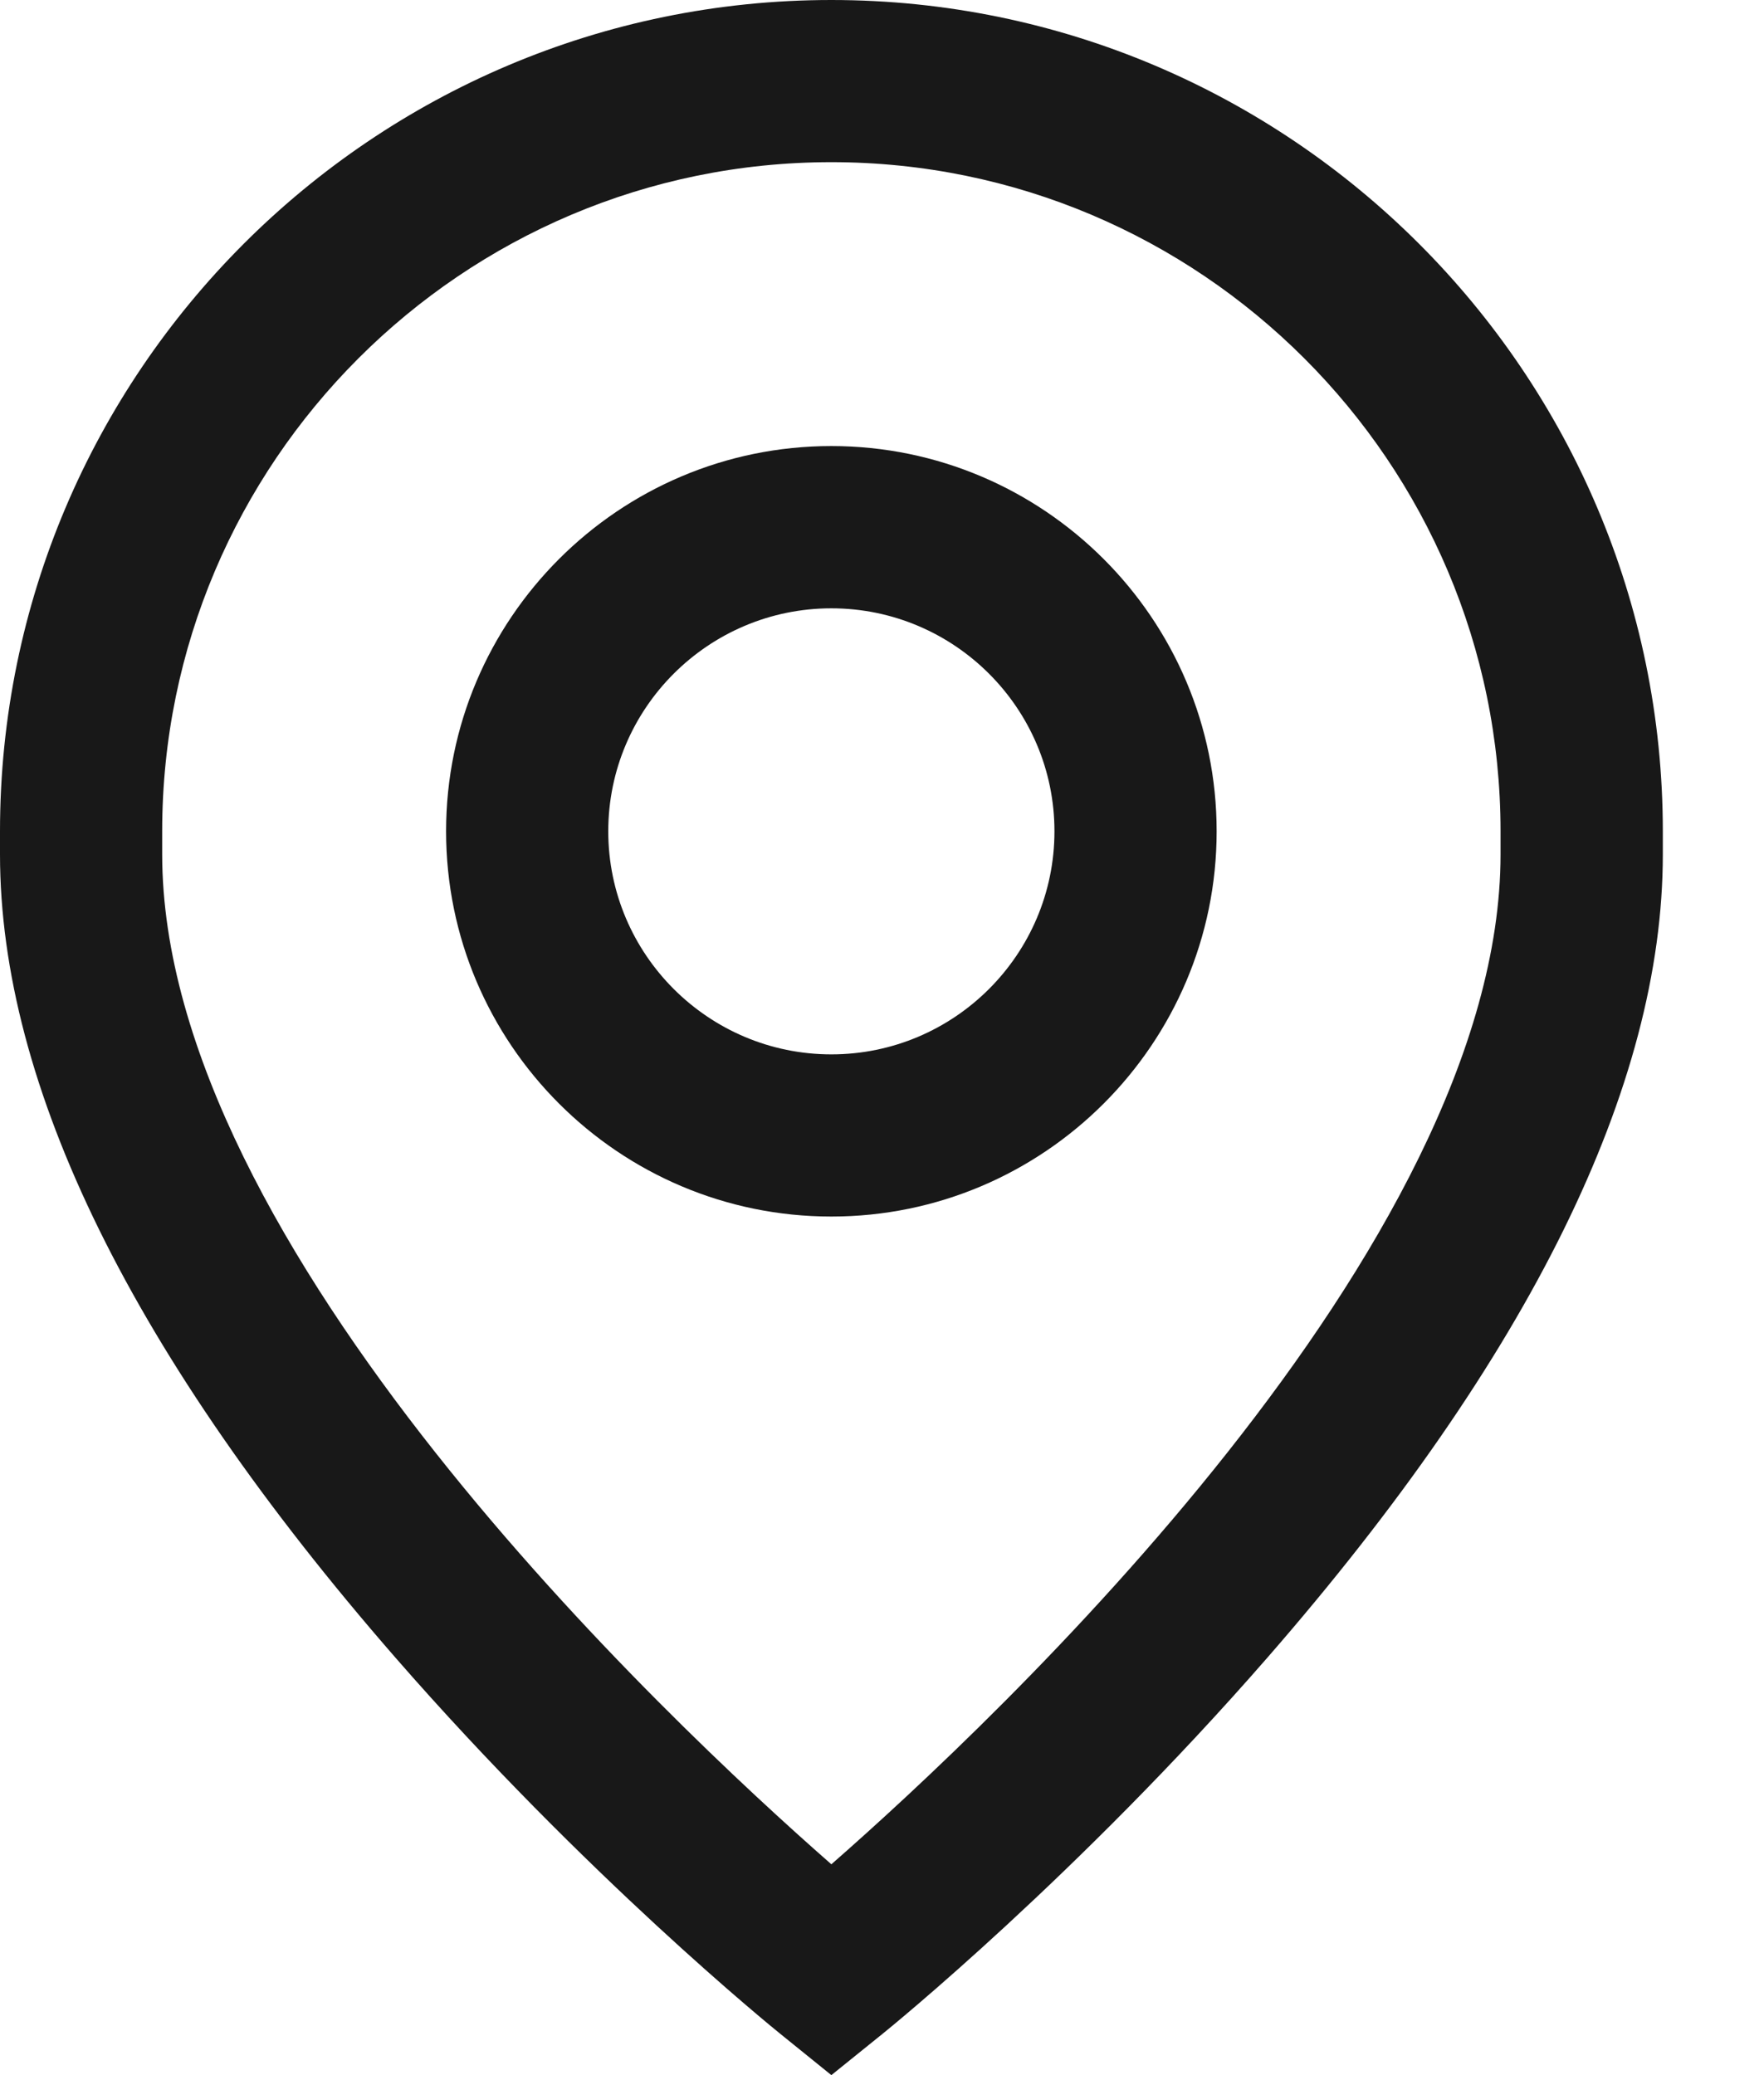 <?xml version="1.0" encoding="UTF-8"?> <svg xmlns="http://www.w3.org/2000/svg" width="17" height="20" viewBox="0 0 17 20" fill="none"> <path d="M8.012 4.299C5.964 4.299 4.299 5.965 4.299 8.012C4.299 10.06 5.964 11.725 8.012 11.725C10.059 11.725 11.725 10.06 11.725 8.012C11.725 5.965 10.059 4.299 8.012 4.299ZM8.012 10.162C6.827 10.162 5.862 9.198 5.862 8.012C5.862 6.827 6.827 5.863 8.012 5.863C9.197 5.863 10.162 6.827 10.162 8.012C10.162 9.198 9.197 10.162 8.012 10.162Z" fill="#181818"></path> <path d="M8.012 0C3.594 0 0 3.594 0 8.012V8.234C0 10.468 1.281 13.072 3.808 15.973C5.639 18.075 7.445 19.542 7.521 19.603L8.012 20L8.504 19.603C8.58 19.542 10.386 18.075 12.217 15.973C14.744 13.072 16.025 10.468 16.025 8.234V8.012C16.025 3.594 12.43 0 8.012 0ZM14.461 8.234C14.461 12.01 9.596 16.581 8.012 17.968C6.428 16.58 1.563 12.009 1.563 8.234V8.012C1.563 4.456 4.456 1.563 8.012 1.563C11.568 1.563 14.461 4.456 14.461 8.012V8.234Z" fill="#181818"></path> </svg> 